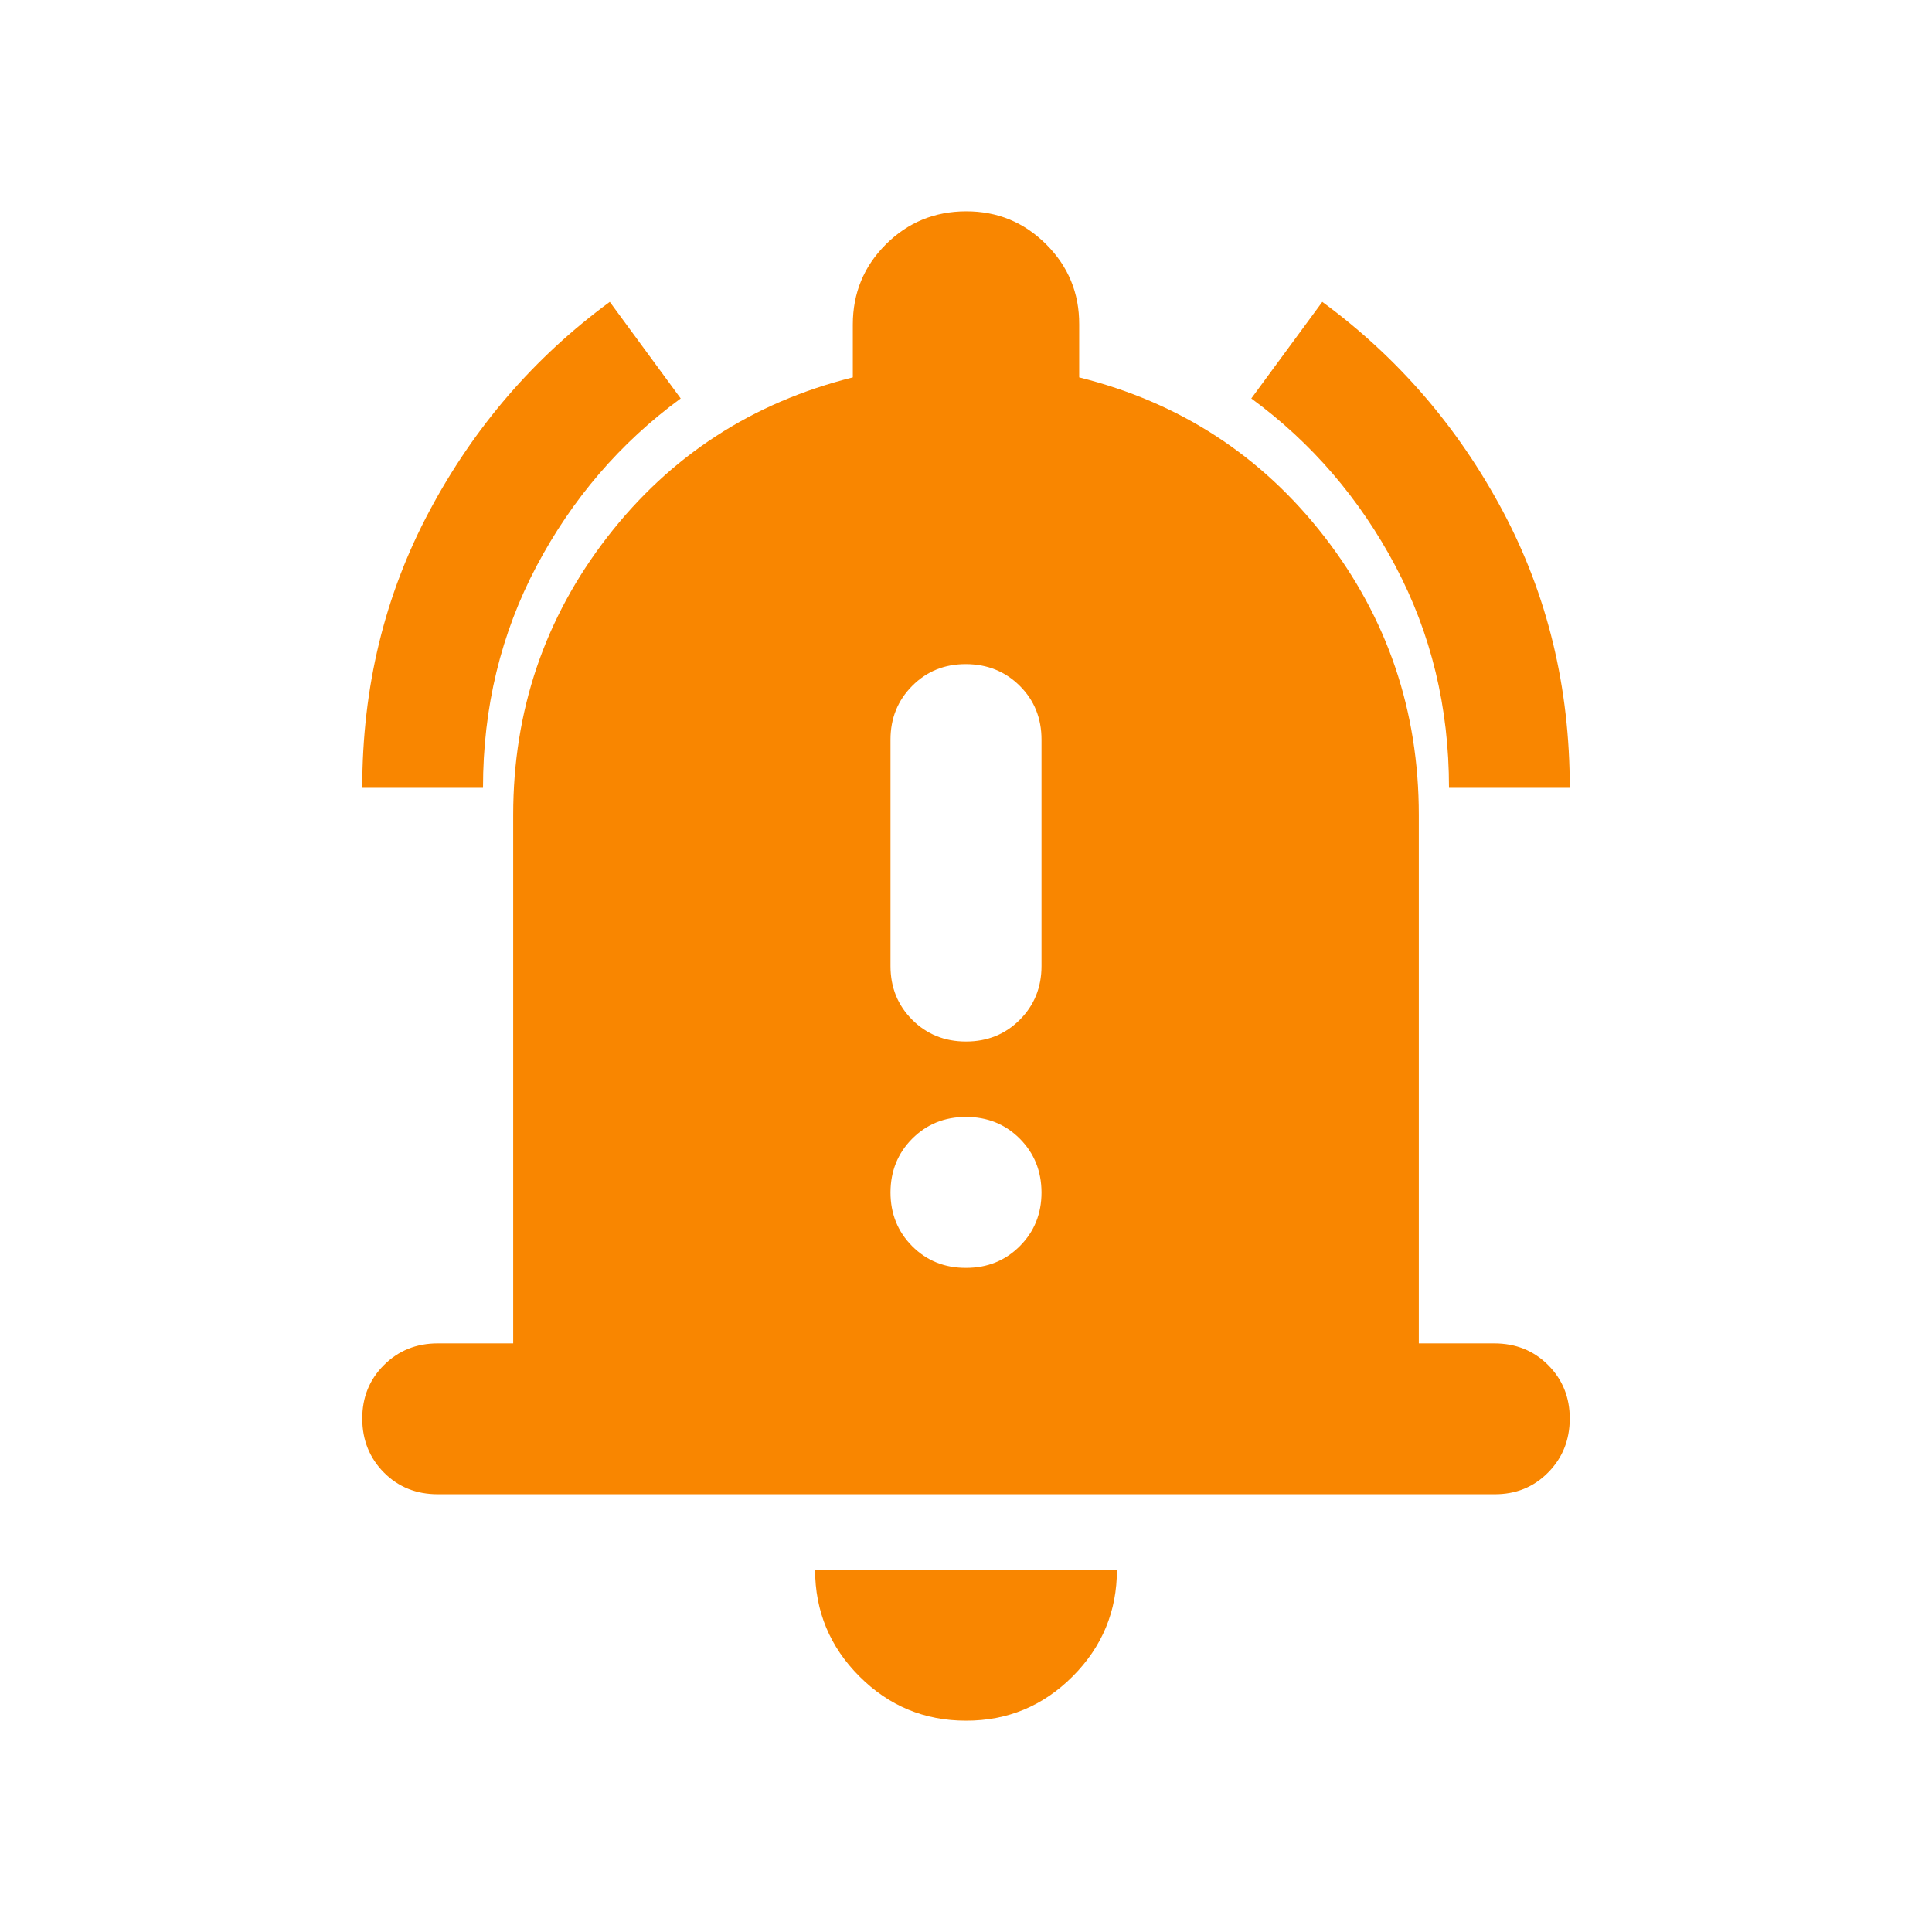 <svg width="24" height="24" viewBox="0 0 24 24" fill="none" xmlns="http://www.w3.org/2000/svg">
<path d="M5.438 18.562C5.172 18.562 4.949 18.473 4.77 18.293C4.591 18.113 4.501 17.89 4.5 17.625C4.499 17.36 4.589 17.137 4.77 16.957C4.951 16.777 5.173 16.688 5.438 16.688H6.375V10.125C6.375 8.828 6.766 7.676 7.547 6.668C8.328 5.661 9.344 5.001 10.594 4.688V4.031C10.594 3.641 10.731 3.309 11.004 3.036C11.278 2.763 11.61 2.626 12 2.625C12.39 2.624 12.722 2.761 12.997 3.036C13.271 3.31 13.408 3.642 13.406 4.031V4.688C14.656 5 15.672 5.66 16.453 6.668C17.234 7.677 17.625 8.829 17.625 10.125V16.688H18.562C18.828 16.688 19.051 16.777 19.231 16.957C19.411 17.137 19.501 17.36 19.5 17.625C19.499 17.89 19.409 18.113 19.23 18.293C19.051 18.474 18.828 18.564 18.562 18.562H5.438ZM12 21.375C11.484 21.375 11.043 21.192 10.676 20.825C10.309 20.458 10.126 20.016 10.125 19.5H13.875C13.875 20.016 13.692 20.457 13.325 20.825C12.958 21.192 12.516 21.376 12 21.375ZM12 12.938C12.266 12.938 12.488 12.848 12.668 12.668C12.848 12.488 12.938 12.265 12.938 12V9.188C12.938 8.922 12.848 8.699 12.668 8.52C12.488 8.341 12.265 8.251 12 8.25C11.735 8.249 11.512 8.339 11.332 8.52C11.152 8.701 11.062 8.923 11.062 9.188V12C11.062 12.266 11.152 12.488 11.332 12.668C11.512 12.848 11.735 12.938 12 12.938ZM12 15.75C12.266 15.75 12.488 15.66 12.668 15.48C12.848 15.3 12.938 15.078 12.938 14.812C12.937 14.547 12.847 14.325 12.668 14.145C12.488 13.965 12.266 13.875 12 13.875C11.734 13.875 11.512 13.965 11.332 14.145C11.153 14.325 11.063 14.547 11.062 14.812C11.062 15.078 11.152 15.3 11.332 15.481C11.513 15.662 11.736 15.751 12 15.75Z" fill="#F98600"/>
<path d="M4.5 9.787C4.5 8.537 4.778 7.391 5.335 6.347C5.891 5.304 6.638 4.438 7.575 3.75L8.456 4.95C7.706 5.5 7.109 6.194 6.666 7.031C6.223 7.869 6 8.787 6 9.787H4.5ZM18 9.787C18 8.787 17.778 7.869 17.334 7.031C16.89 6.194 16.294 5.5 15.544 4.95L16.426 3.75C17.363 4.438 18.11 5.303 18.667 6.347C19.223 7.391 19.501 8.538 19.5 9.787H18Z" fill="#F98600"/>
</svg>
